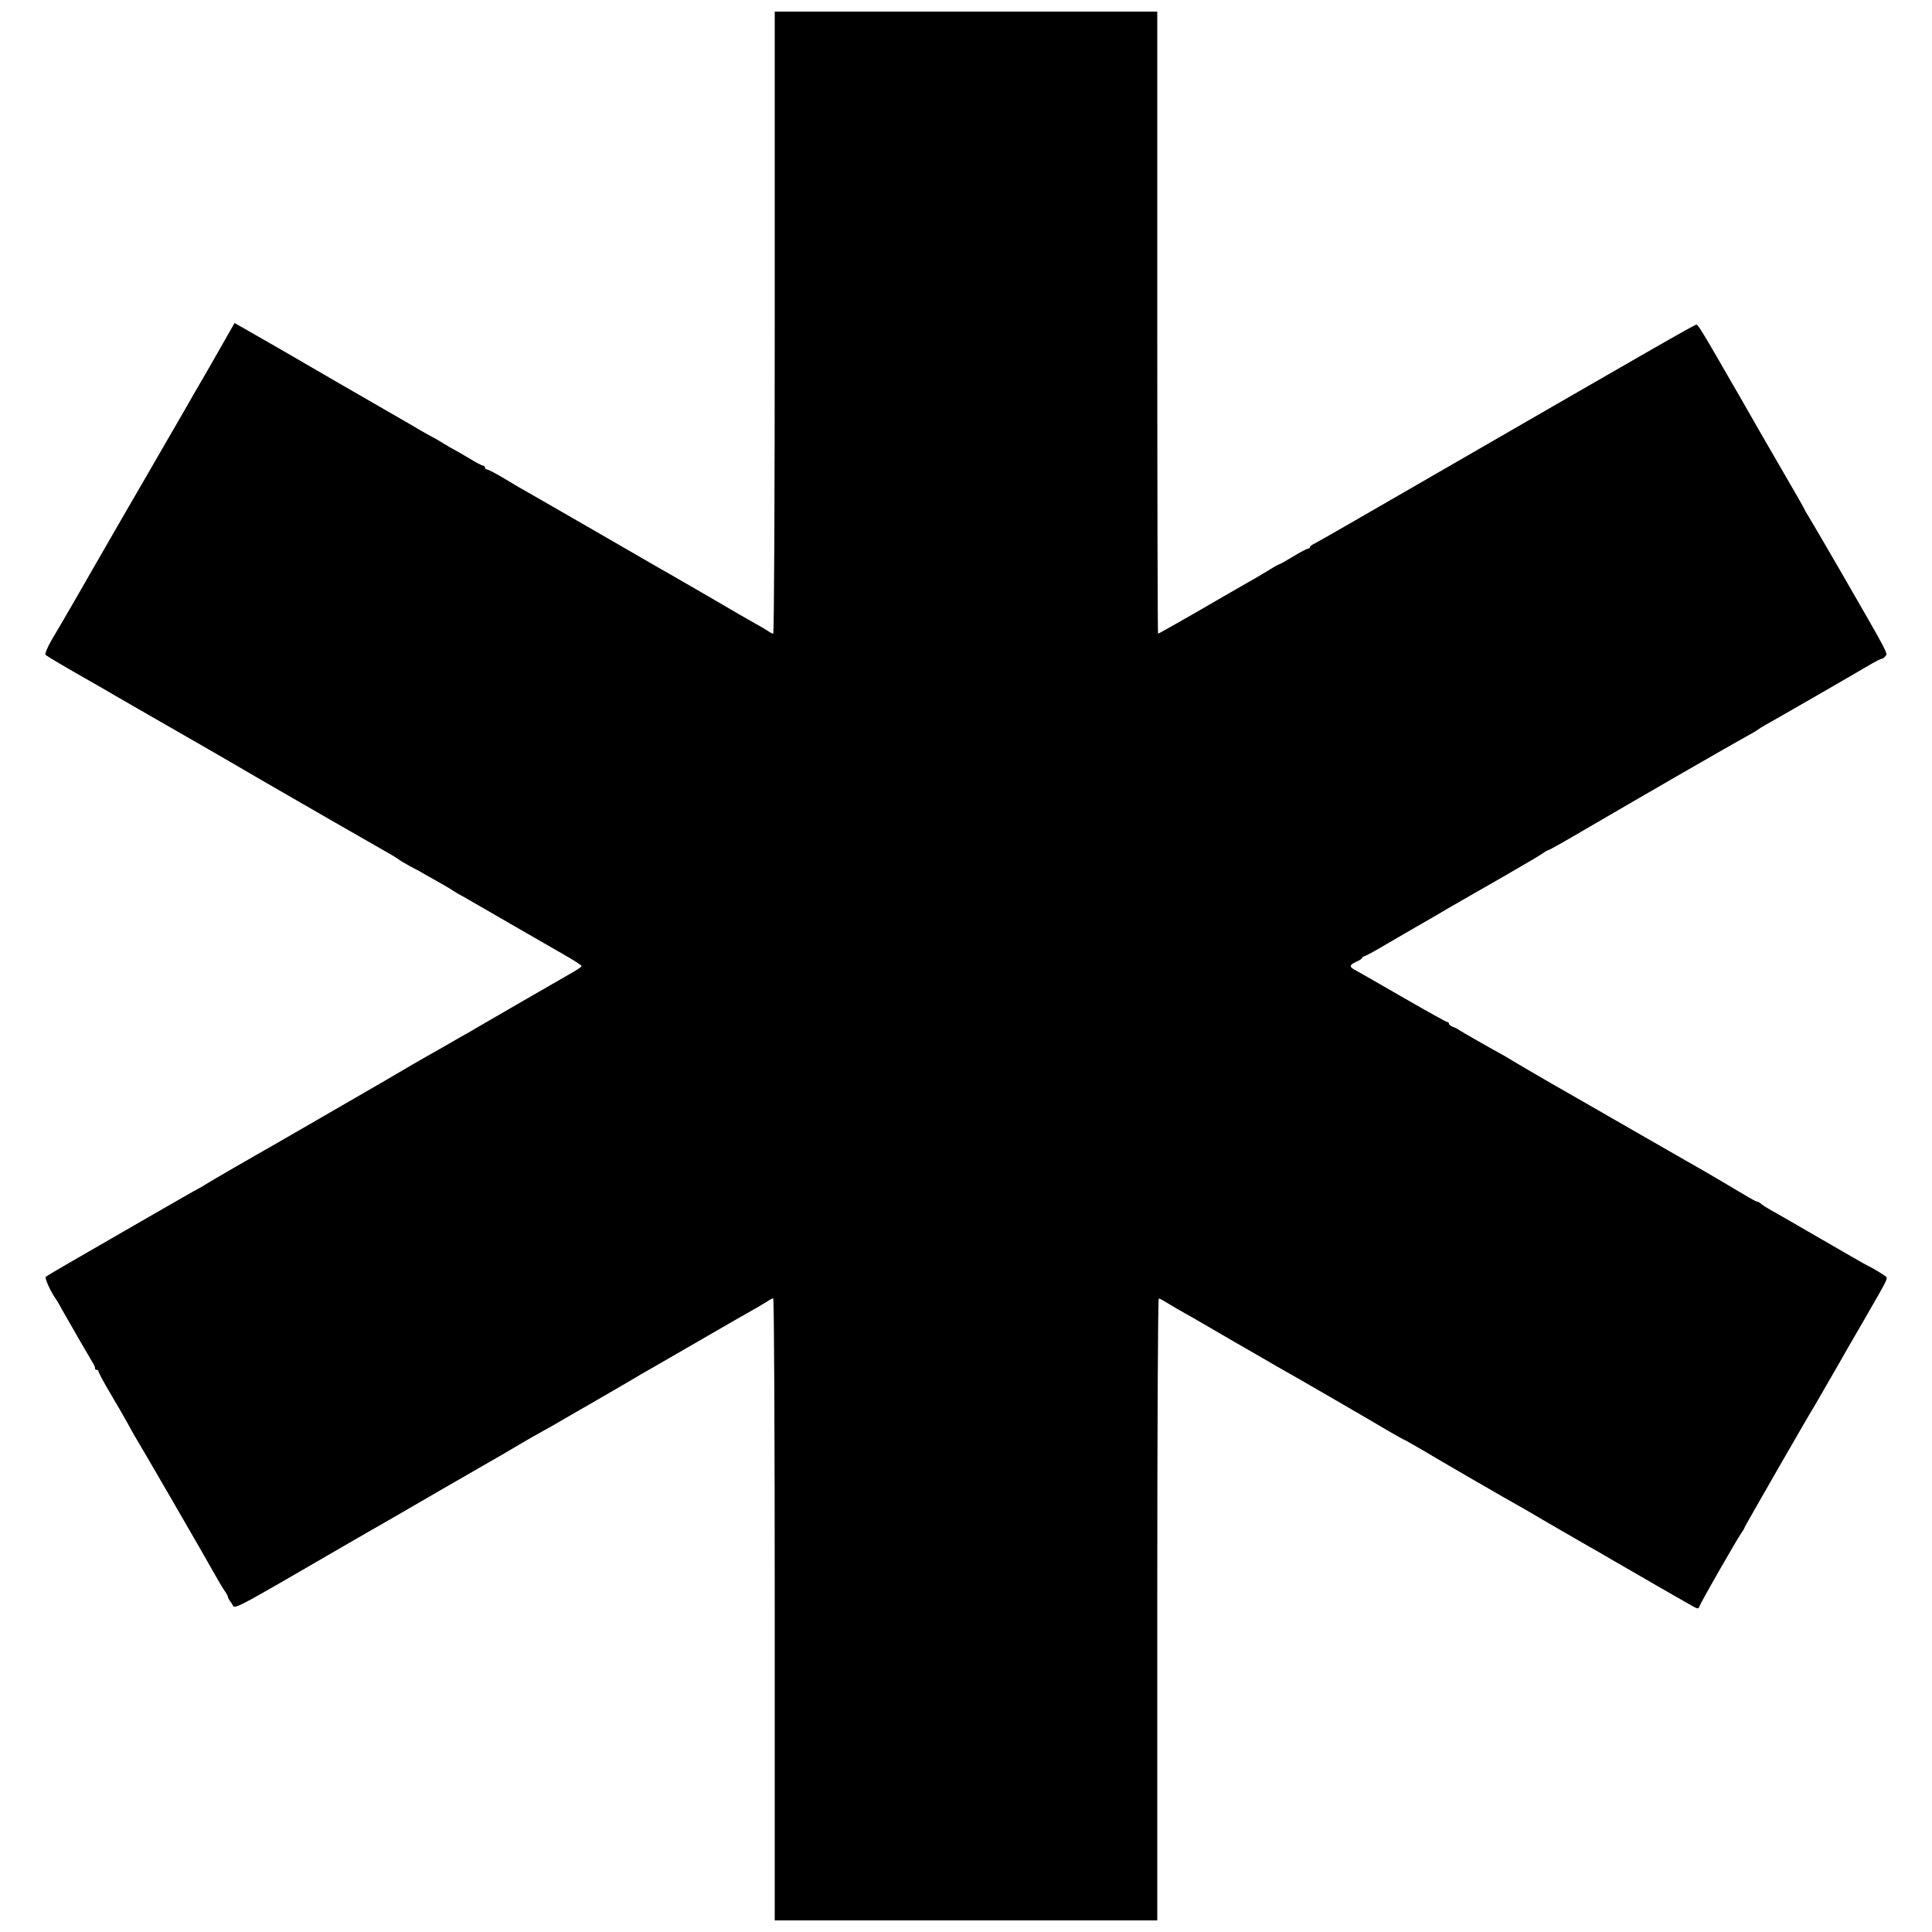 <?xml version="1.0" standalone="no"?>
<!DOCTYPE svg PUBLIC "-//W3C//DTD SVG 20010904//EN"
 "http://www.w3.org/TR/2001/REC-SVG-20010904/DTD/svg10.dtd">
<svg version="1.0" xmlns="http://www.w3.org/2000/svg"
 width="1000pt" height="1000pt" viewBox="0 0 1000 1000"
 preserveAspectRatio="xMidYMid meet">
<g transform="translate(0,1000) scale(0.1,-0.1)"
fill="#000000" stroke="none">
<path d="M4010 8330 c0 -885 -3 -1610 -8 -1610 -4 0 -16 6 -27 14 -11 7 -42
26 -70 41 -27 16 -62 35 -77 44 -26 16 -284 165 -362 210 -23 12 -187 108
-366 211 -179 103 -343 198 -365 210 -22 12 -77 44 -121 71 -45 27 -87 49 -93
49 -6 0 -11 5 -11 10 0 6 -4 10 -10 10 -5 0 -38 17 -72 38 -35 21 -70 41 -78
45 -8 4 -33 18 -55 32 -22 14 -47 28 -55 32 -8 4 -37 20 -65 36 -27 17 -122
71 -210 122 -88 51 -178 103 -201 116 -23 13 -90 52 -150 87 -60 35 -116 67
-124 72 -18 10 -168 97 -230 132 l-46 26 -74 -130 c-41 -72 -86 -151 -100
-174 -14 -24 -52 -89 -84 -146 -33 -57 -114 -197 -181 -313 -67 -115 -175
-302 -240 -415 -133 -232 -209 -364 -268 -463 -23 -40 -36 -72 -31 -77 8 -7
99 -61 229 -135 22 -12 81 -46 130 -75 50 -29 105 -61 123 -71 208 -119 500
-287 622 -359 108 -63 642 -370 685 -394 11 -6 27 -16 35 -22 8 -7 38 -24 65
-39 28 -14 64 -34 80 -44 17 -10 53 -30 80 -45 28 -16 55 -32 60 -36 6 -4 30
-19 55 -32 25 -14 144 -83 265 -153 121 -70 248 -143 283 -163 34 -20 62 -39
62 -42 0 -5 -22 -20 -74 -49 -42 -24 -422 -243 -466 -269 -19 -12 -46 -27 -60
-35 -14 -7 -43 -24 -65 -37 -22 -13 -58 -33 -80 -46 -22 -12 -80 -45 -130 -74
-49 -29 -117 -69 -150 -88 -33 -19 -73 -42 -90 -52 -39 -23 -256 -148 -422
-244 -73 -42 -193 -110 -265 -152 -73 -42 -137 -80 -143 -84 -5 -4 -35 -21
-65 -37 -30 -17 -170 -97 -310 -178 -140 -81 -298 -172 -350 -202 -52 -30 -99
-58 -103 -62 -7 -7 27 -80 53 -116 4 -5 19 -30 32 -55 45 -80 140 -244 156
-270 9 -14 15 -28 14 -32 -1 -5 2 -8 8 -8 5 0 10 -4 10 -9 0 -5 27 -56 61
-113 34 -57 73 -125 88 -152 14 -27 31 -56 36 -65 25 -40 371 -637 423 -731
14 -25 33 -57 43 -72 11 -14 19 -30 19 -35 0 -4 9 -19 19 -32 23 -30 -49 -68
636 329 88 51 176 101 195 112 19 11 150 87 290 168 140 81 271 156 290 167
19 11 60 35 90 53 30 18 78 45 105 60 28 15 91 51 140 80 50 29 109 63 132 76
23 13 93 54 155 90 62 37 131 77 153 89 22 13 123 71 225 130 188 109 248 143
310 178 19 11 44 26 55 33 11 8 23 14 27 14 5 0 8 -724 8 -1610 l0 -1610 990
0 990 0 0 1610 c0 886 3 1610 8 1609 4 0 21 -9 37 -19 17 -10 41 -25 55 -33
50 -28 109 -61 295 -170 105 -60 206 -119 225 -130 76 -42 509 -293 577 -334
40 -23 75 -43 77 -43 2 0 48 -26 103 -58 80 -48 395 -231 541 -313 51 -30 90
-53 187 -109 50 -29 108 -62 130 -75 22 -12 81 -46 130 -75 50 -29 106 -61
125 -72 19 -11 64 -37 100 -58 36 -21 82 -47 103 -59 20 -11 53 -30 72 -41 33
-19 36 -19 42 -3 7 21 188 336 214 375 11 15 19 29 19 32 0 4 339 594 360 626
8 13 27 47 130 225 12 22 65 114 118 205 151 263 137 231 112 250 -12 9 -38
25 -58 36 -21 10 -71 38 -112 62 -41 24 -82 47 -90 52 -8 5 -67 39 -130 75
-63 37 -140 81 -170 98 -30 16 -62 36 -71 43 -8 8 -19 14 -23 14 -5 0 -33 15
-64 34 -97 58 -225 133 -263 154 -19 11 -154 88 -300 172 -145 84 -343 197
-439 252 -96 56 -186 108 -200 117 -14 8 -34 21 -45 27 -63 34 -215 121 -235
134 -8 6 -23 13 -32 16 -10 4 -18 10 -18 15 0 5 -4 9 -9 9 -5 0 -107 57 -227
126 -121 70 -231 133 -246 141 -36 18 -35 28 2 45 17 7 30 16 30 19 0 4 8 9
18 12 9 4 42 21 72 39 31 18 105 61 165 96 61 35 117 67 125 72 8 5 98 58 200
116 102 58 217 124 255 147 39 22 82 48 97 58 15 11 30 19 33 19 4 0 91 49
193 109 308 180 763 442 822 474 30 16 62 35 70 41 8 6 24 16 35 22 37 20 490
281 543 313 29 17 57 31 61 31 5 0 14 6 20 14 13 15 20 2 -239 451 -73 127
-144 247 -156 267 -13 21 -24 39 -24 42 0 2 -60 107 -134 234 -73 126 -147
254 -163 283 -17 30 -54 95 -83 144 -29 50 -61 106 -72 125 -69 120 -100 170
-107 170 -10 0 -246 -136 -1301 -745 -360 -208 -665 -384 -677 -389 -13 -6
-23 -14 -23 -18 0 -5 -5 -8 -10 -8 -6 0 -40 -18 -76 -40 -36 -22 -68 -40 -71
-40 -3 0 -29 -14 -57 -32 -48 -29 -65 -39 -151 -88 -19 -11 -121 -69 -225
-130 -105 -60 -193 -110 -196 -110 -2 0 -4 725 -4 1610 l0 1610 -990 0 -990 0
0 -1610z"/>
</g>
</svg>
